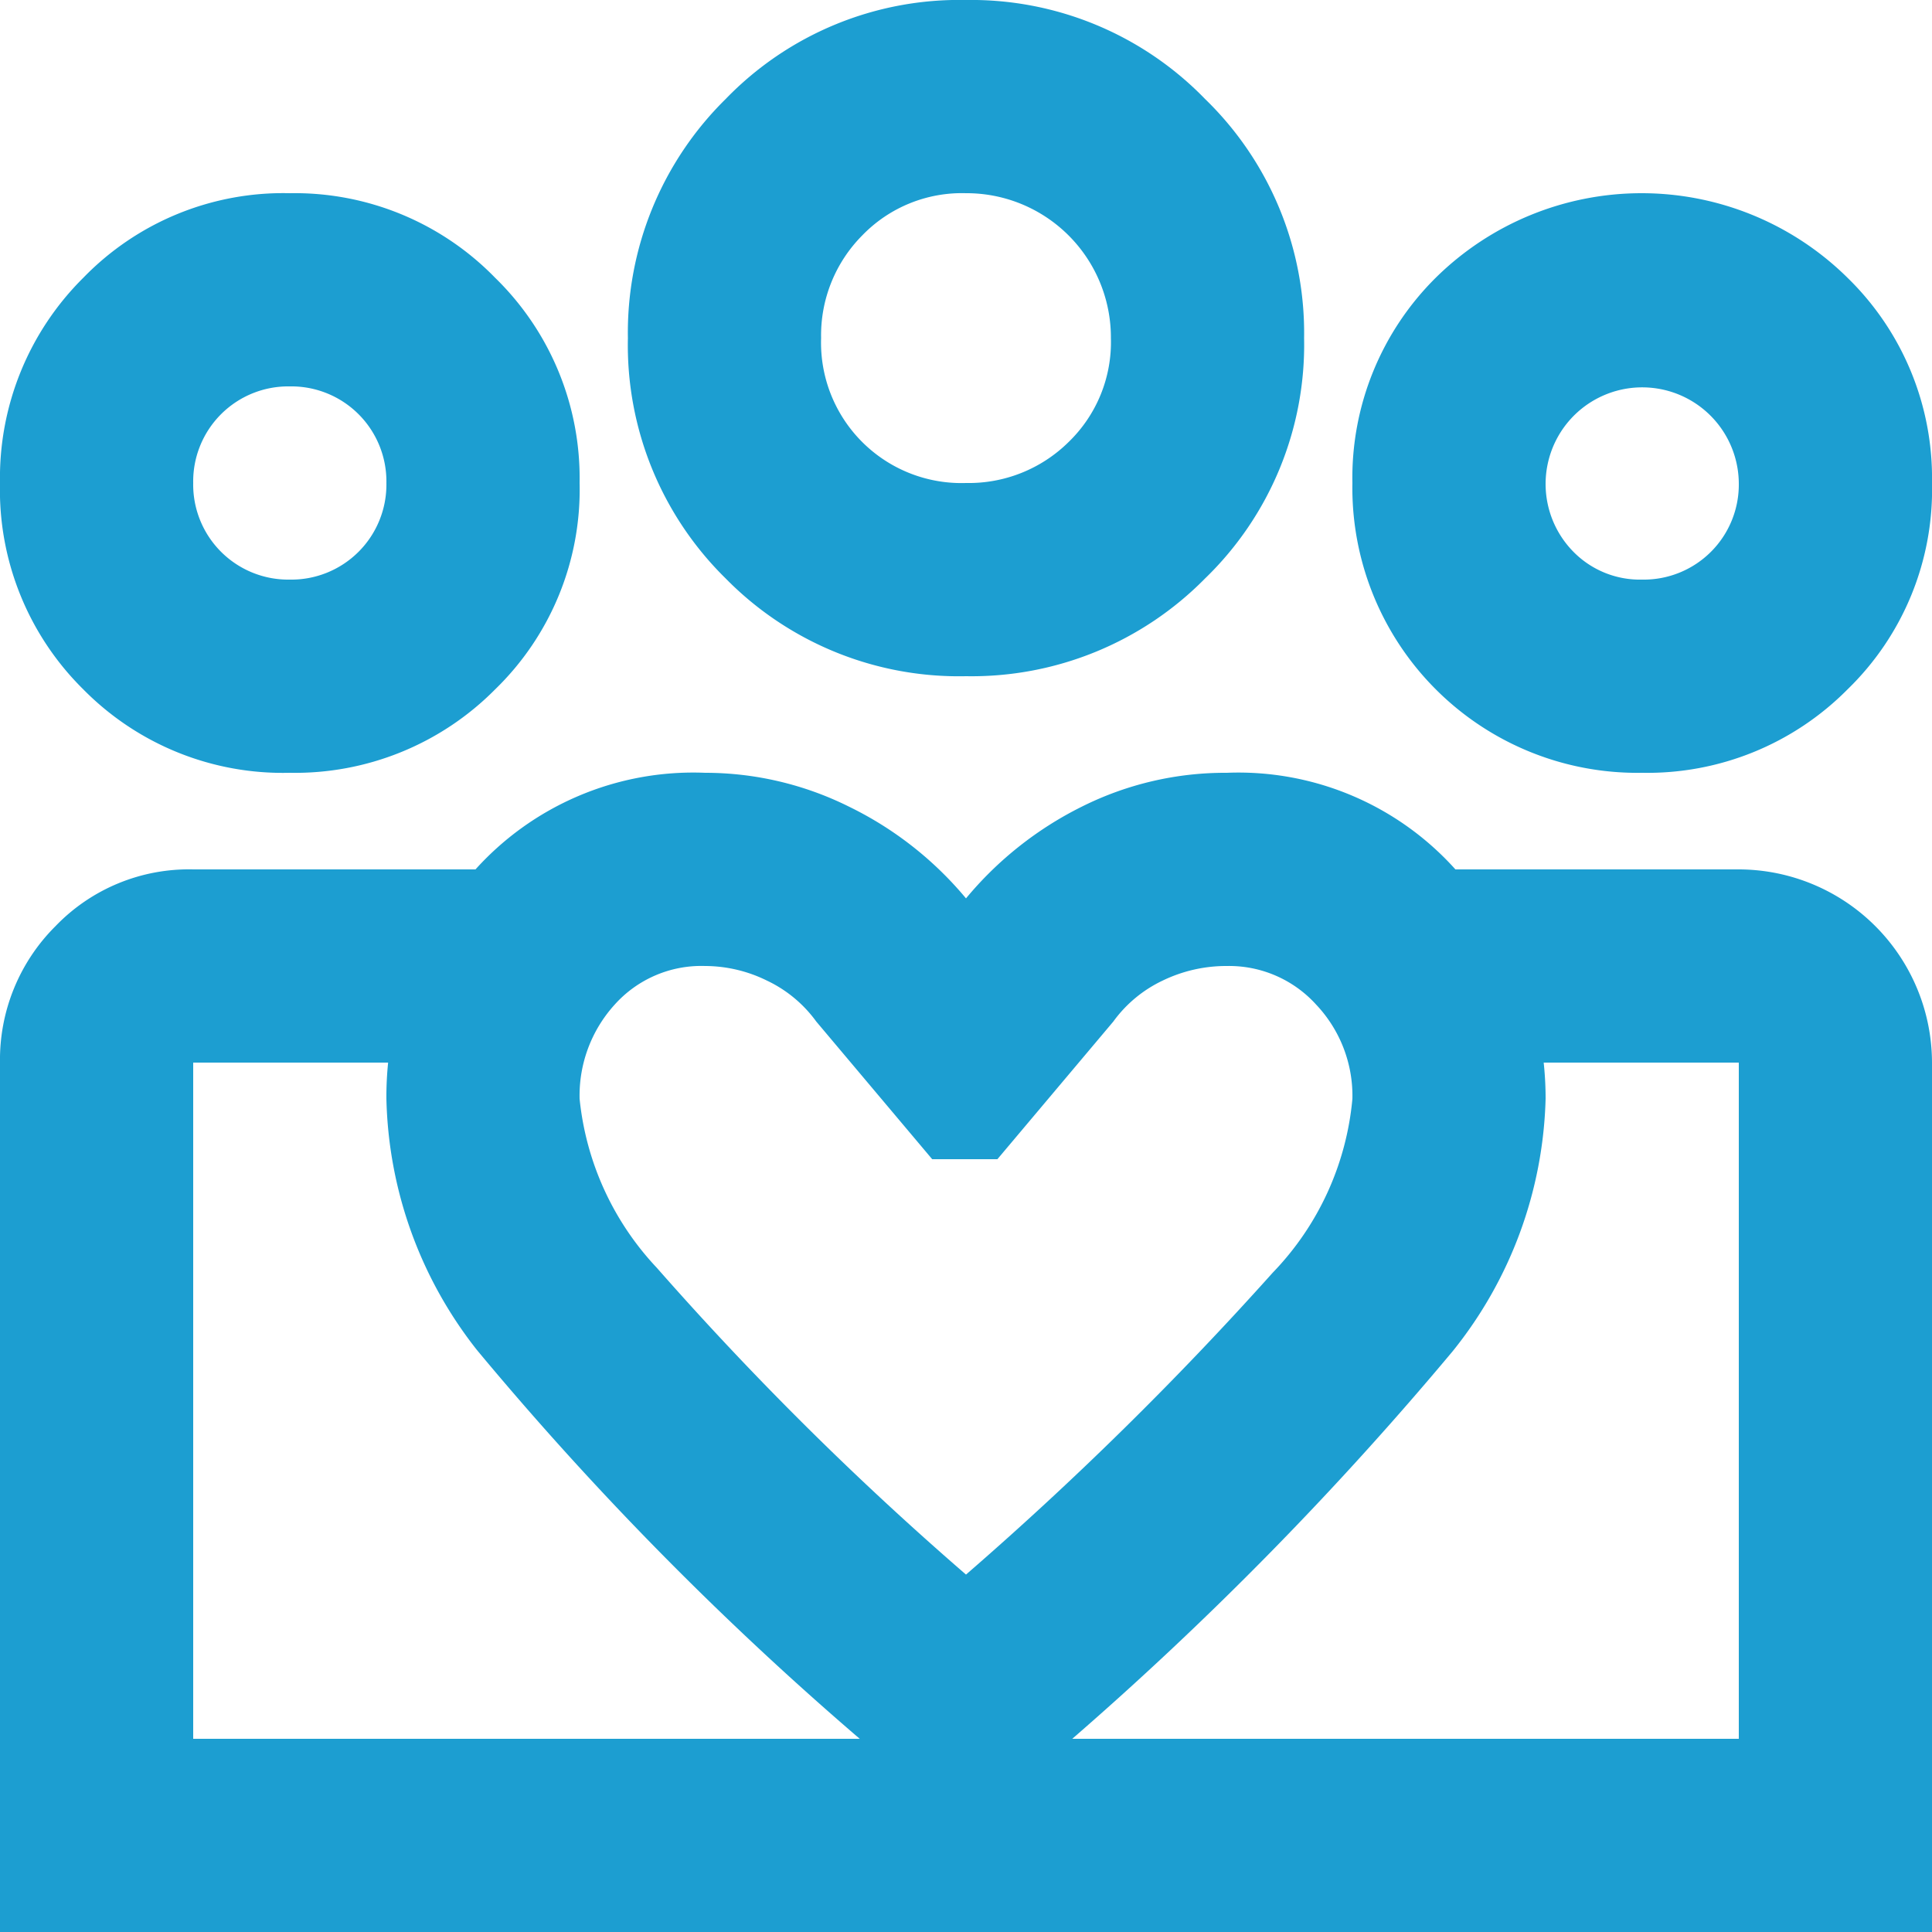 <svg id="グループ_43797" data-name="グループ 43797" xmlns="http://www.w3.org/2000/svg" xmlns:xlink="http://www.w3.org/1999/xlink" width="40" height="40" viewBox="0 0 40 40">
  <defs>
    <clipPath id="clip-path">
      <rect id="長方形_27129" data-name="長方形 27129" width="40" height="40" fill="#1c9ed1"/>
    </clipPath>
  </defs>
  <g id="グループ_43796" data-name="グループ 43796" clip-path="url(#clip-path)">
    <path id="パス_23716" data-name="パス 23716" d="M4,36v0Zm32,0v0ZM34,12a1.968,1.968,0,0,0,2-2,2,2,0,1,0-3.424,1.424A1.93,1.93,0,0,0,34,12m0,4a5.9,5.9,0,0,1-6-6,5.83,5.83,0,0,1,1.726-4.25,6.065,6.065,0,0,1,8.524,0A5.789,5.789,0,0,1,40,10a5.76,5.76,0,0,1-1.75,4.274A5.83,5.83,0,0,1,34,16M20,10a2.942,2.942,0,0,0,2.126-.85A2.875,2.875,0,0,0,23,7a2.988,2.988,0,0,0-3-3,2.869,2.869,0,0,0-2.15.876A2.934,2.934,0,0,0,17,7a2.907,2.907,0,0,0,3,3m0,4a6.765,6.765,0,0,1-4.976-2.024A6.769,6.769,0,0,1,13,7a6.784,6.784,0,0,1,2.024-4.95A6.727,6.727,0,0,1,20,0a6.745,6.745,0,0,1,4.95,2.05A6.745,6.745,0,0,1,27,7a6.73,6.73,0,0,1-2.05,4.976A6.784,6.784,0,0,1,20,14m-8,8.75a5.98,5.98,0,0,0,1.6,3.5A66.026,66.026,0,0,0,20,32.6a70.759,70.759,0,0,0,6.35-6.25A5.953,5.953,0,0,0,28,22.75a2.748,2.748,0,0,0-.75-1.95A2.432,2.432,0,0,0,25.4,20a3.019,3.019,0,0,0-1.324.3,2.674,2.674,0,0,0-1.026.85L20.65,24H19.3l-2.4-2.85a2.674,2.674,0,0,0-1.026-.85A2.909,2.909,0,0,0,14.6,20a2.409,2.409,0,0,0-1.874.8A2.8,2.8,0,0,0,12,22.75m-4,0a6.918,6.918,0,0,1,1.8-4.7A6.073,6.073,0,0,1,14.6,16a6.683,6.683,0,0,1,2.976.7A7.32,7.32,0,0,1,20,18.6a7.374,7.374,0,0,1,2.4-1.9,6.629,6.629,0,0,1,3-.7,6.036,6.036,0,0,1,4.8,2.076A6.942,6.942,0,0,1,32,22.75a8.682,8.682,0,0,1-1.924,5.226A70.516,70.516,0,0,1,22.2,36L20,38l-2.2-2a67.175,67.175,0,0,1-7.926-8.05A8.7,8.7,0,0,1,8,22.75M6,12a1.968,1.968,0,0,0,2-2A1.968,1.968,0,0,0,6,8a1.968,1.968,0,0,0-2,2,1.968,1.968,0,0,0,2,2M20.15,40V36H36V22H30.1V18H36a4.008,4.008,0,0,1,4,4V40ZM4,36H20.15v4H0V22a3.9,3.9,0,0,1,1.15-2.826A3.83,3.83,0,0,1,4,18H9.9v4H4ZM6,16a5.8,5.8,0,0,1-4.274-1.726A5.8,5.8,0,0,1,0,10,5.83,5.83,0,0,1,1.726,5.75,5.763,5.763,0,0,1,6,4a5.789,5.789,0,0,1,4.25,1.75A5.789,5.789,0,0,1,12,10a5.76,5.76,0,0,1-1.75,4.274A5.83,5.83,0,0,1,6,16" fill="#1c9ed1"/>
  </g>
</svg>

